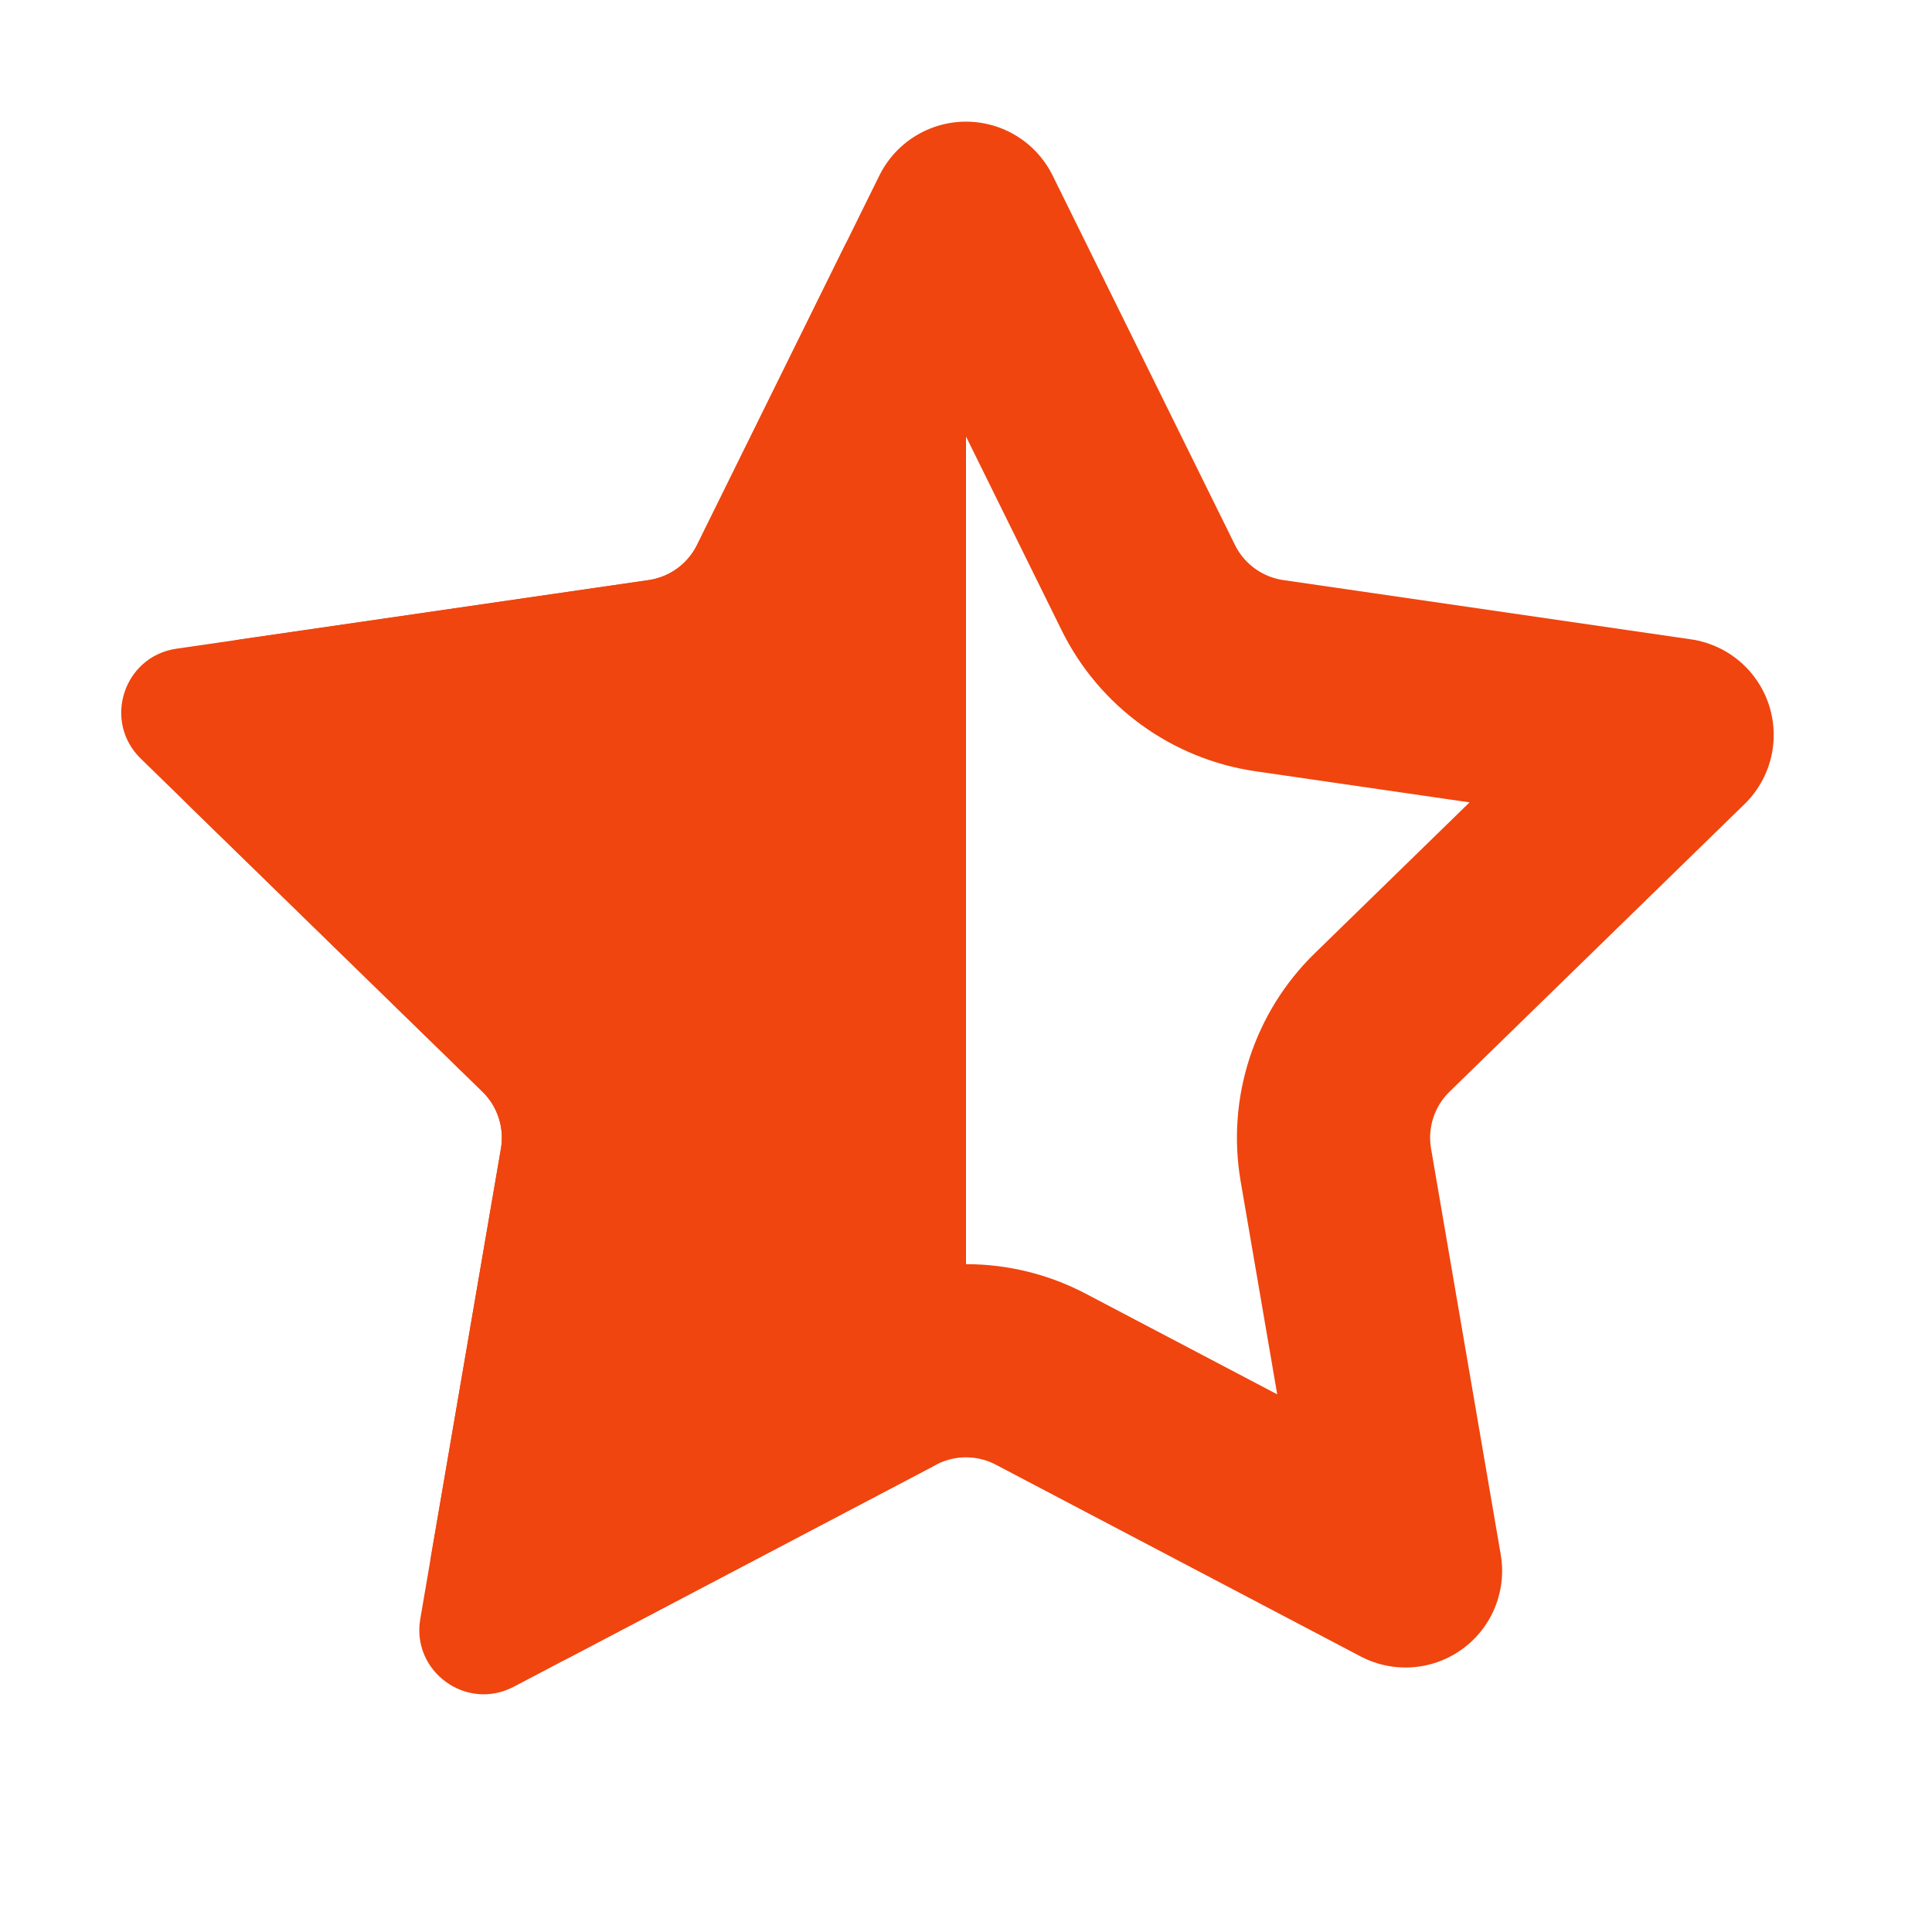 <svg width="30" height="30" viewBox="0 0 30 30" fill="none" xmlns="http://www.w3.org/2000/svg">
<path d="M12.169 9.125L15 3.389L17.831 9.125C18.195 9.863 18.899 10.374 19.713 10.492L26.042 11.412L21.462 15.877C20.873 16.451 20.604 17.278 20.743 18.089L21.825 24.393L16.163 21.417C15.435 21.034 14.565 21.034 13.837 21.417L8.175 24.393L9.257 18.089C9.396 17.278 9.127 16.451 8.538 15.877L3.958 11.412L10.287 10.492C11.101 10.374 11.805 9.863 12.169 9.125Z" stroke="url(#paint0_linear)" stroke-width="3" stroke-linecap="round" stroke-linejoin="round"/>
<path d="M13.103 3.843C13.572 2.894 15 3.228 15 4.286V21.896C15 22.267 14.794 22.608 14.465 22.781L7.977 26.192C7.243 26.578 6.386 25.955 6.526 25.138L7.778 17.836C7.834 17.511 7.726 17.18 7.491 16.951L2.185 11.779C1.592 11.2 1.919 10.193 2.739 10.073L10.071 9.008C10.397 8.961 10.679 8.756 10.824 8.461L13.103 3.843Z" fill="url(#paint1_linear)"/>
<defs>
<linearGradient id="paint0_linear" x1="15" y1="0" x2="15" y2="30" gradientUnits="userSpaceOnUse">
<stop stop-color="#F0450F"/>
<stop offset="1" stop-color="#F0450F"/>
</linearGradient>
<linearGradient id="paint1_linear" x1="7.867" y1="0" x2="7.867" y2="27.135" gradientUnits="userSpaceOnUse">
<stop stop-color="#F0450F"/>
<stop offset="1" stop-color="#F0450F"/>
</linearGradient>
</defs>
</svg>
